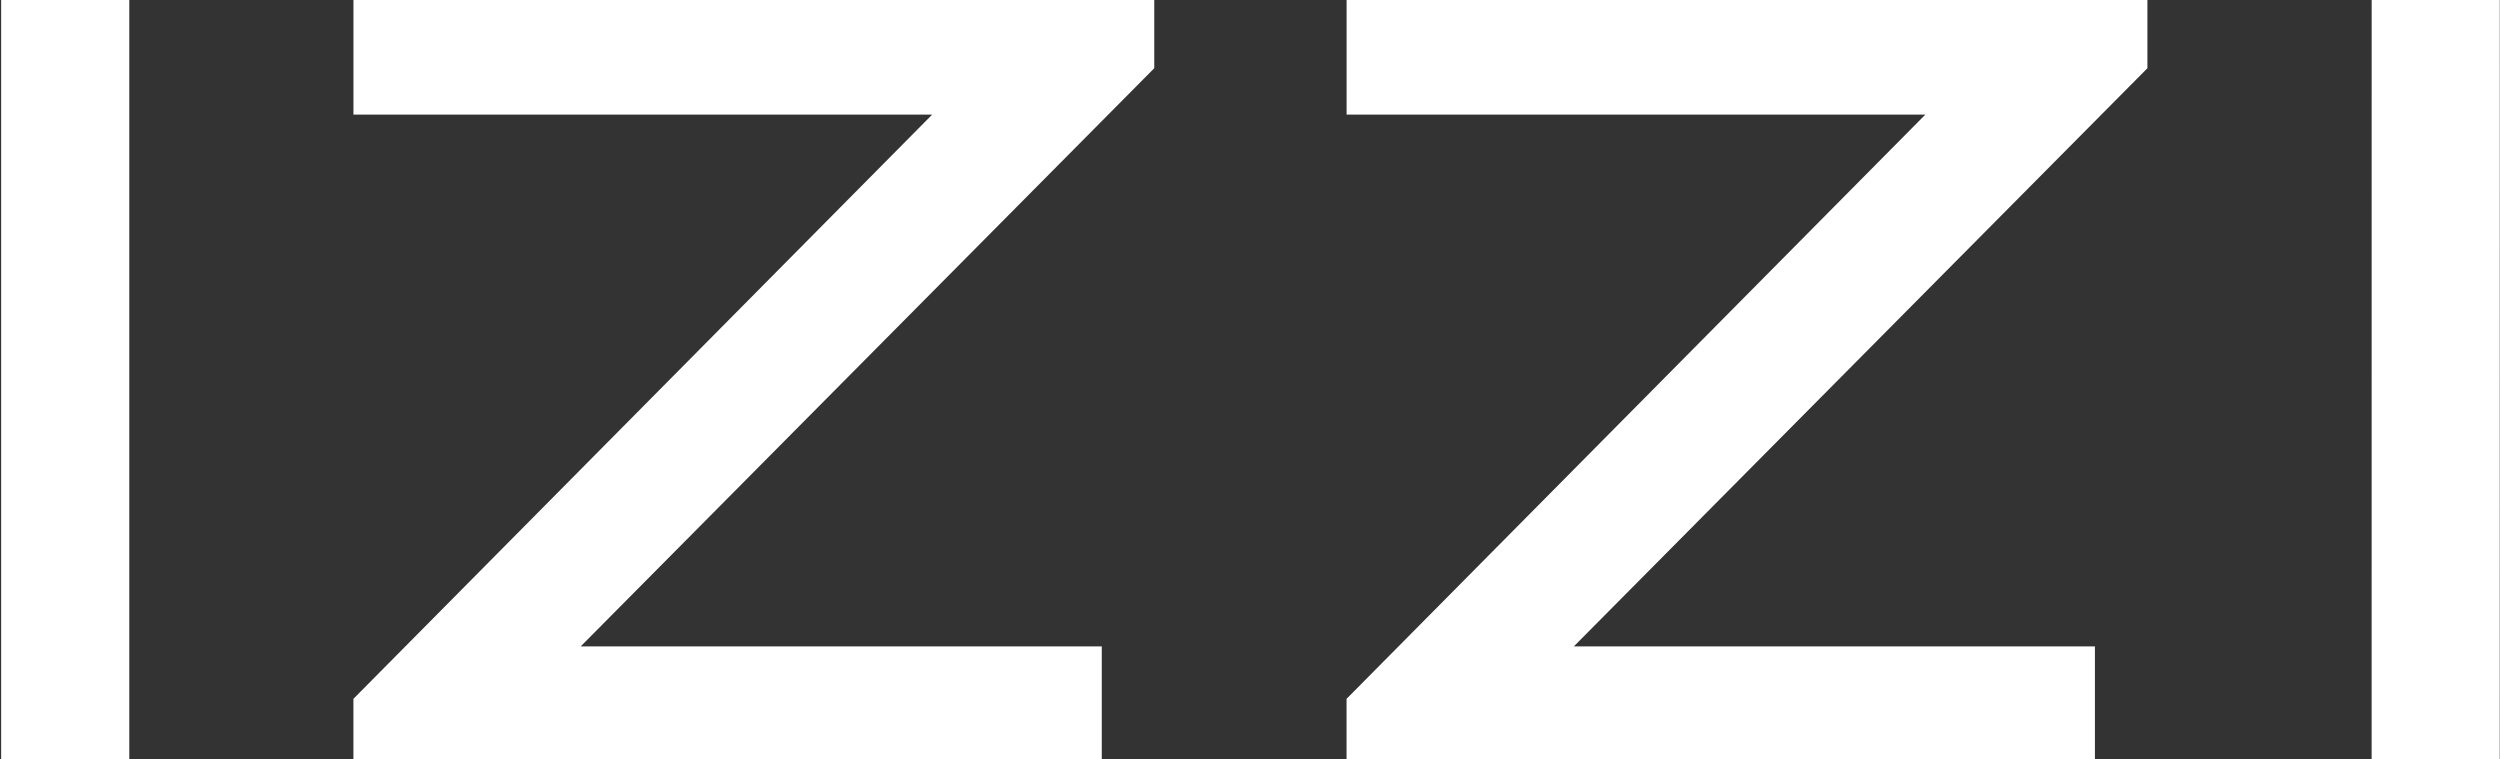 <svg xmlns="http://www.w3.org/2000/svg" width="1630" height="495" viewBox="0 0 1630 495" fill="none"><rect x="0" y="0" width="1630" height="495" fill="#333333" stroke="none"/><path d="M1546.33 0H1629.86L1629.83 495H1546.31L1546.33 0Z" fill="white"></path><path d="M1400.11 0V44.485L1026.16 421.433H1365.89V495L877.959 494.976V455.641L1255.33 74.709H877.983V0H1400.11Z" fill="white"></path><path d="M752.574 0V44.485L378.629 421.433H718.358V495L230.426 494.976V455.641L607.794 74.709H230.45V0H752.574Z" fill="white"></path><path d="M0.752 0H84.296V495H0.752V0Z" fill="white"></path></svg>
